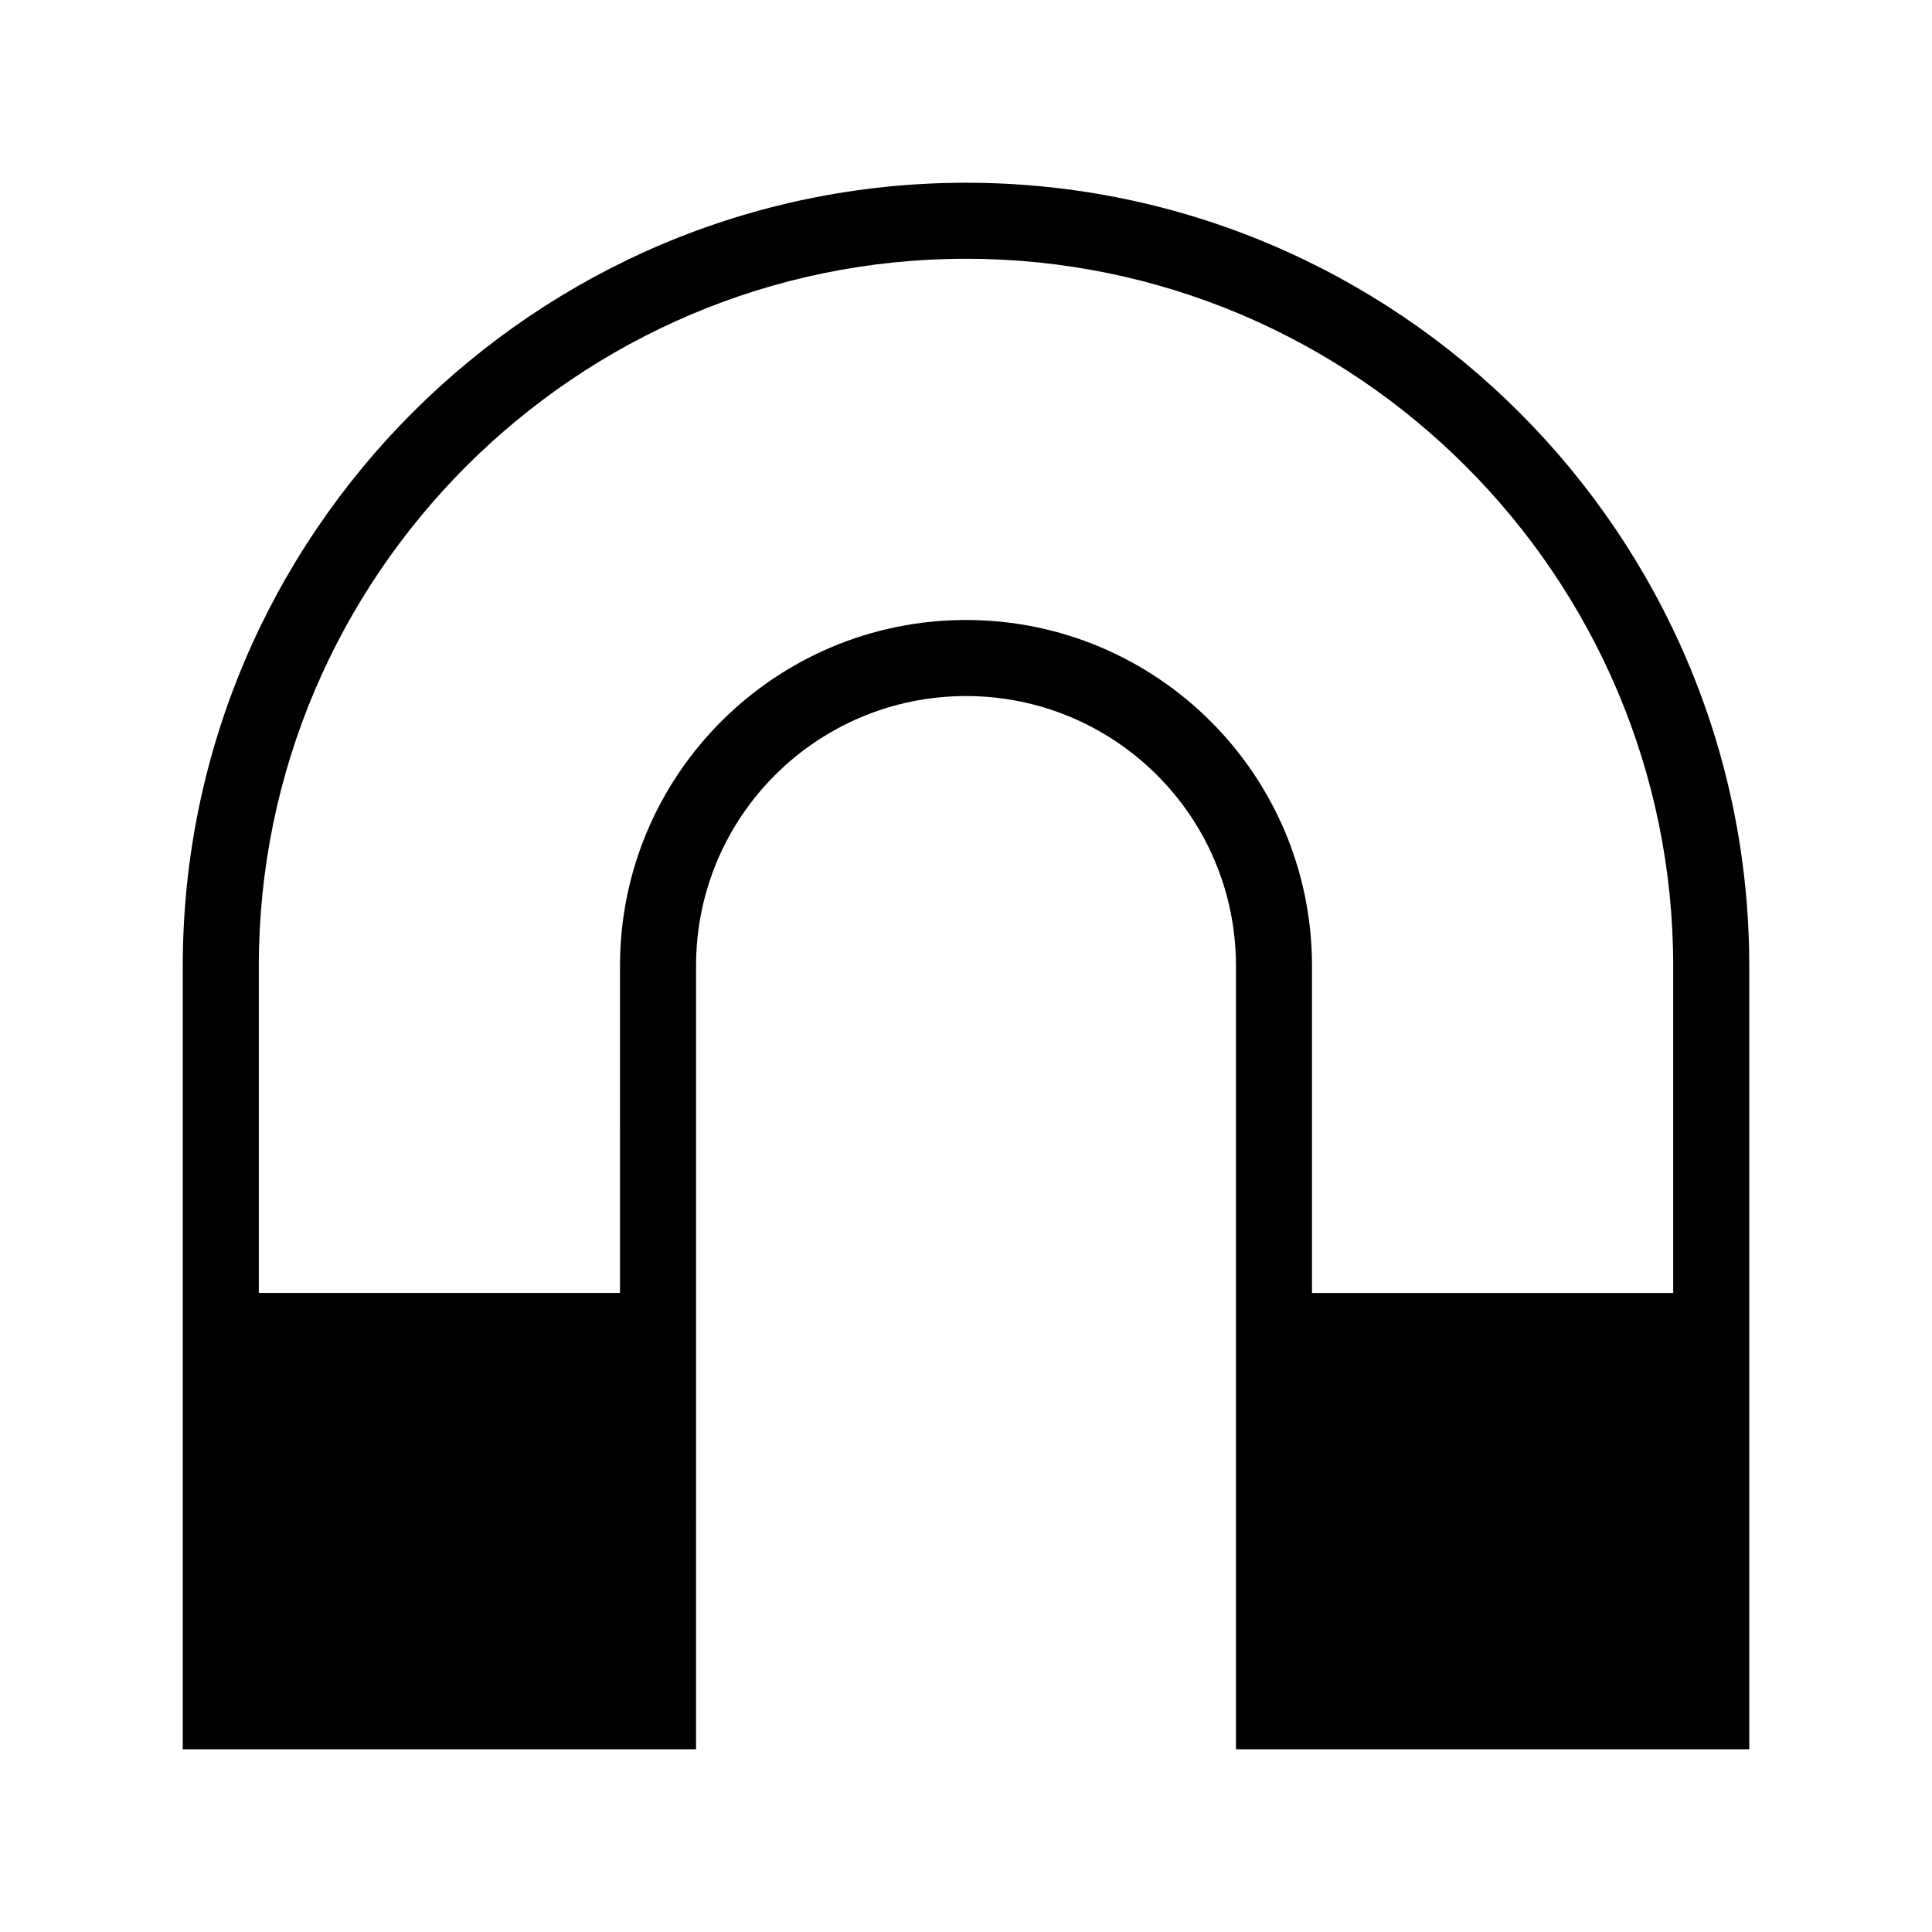 <?xml version="1.0" encoding="UTF-8"?>
<!-- Uploaded to: ICON Repo, www.svgrepo.com, Generator: ICON Repo Mixer Tools -->
<svg fill="#000000" width="800px" height="800px" version="1.1" viewBox="144 144 512 512" xmlns="http://www.w3.org/2000/svg">
 <path d="m328.46 506.8v-106.8c0-39.801 32.242-71.539 71.539-71.539 39.301-0.004 71.543 31.738 71.543 71.539v207.57h136.03v-207.57c0-114.37-93.203-207.57-207.57-207.57-114.37 0-207.57 93.203-207.57 207.57v207.57h136.03zm-20.152-20.152h-95.723v-86.652c0-103.28 84.137-187.42 187.42-187.42s187.41 84.137 187.41 187.42v86.656h-95.723v-86.656c0-50.883-41.312-91.691-91.691-91.691-50.383-0.004-91.695 40.805-91.695 91.691z"/>
</svg>